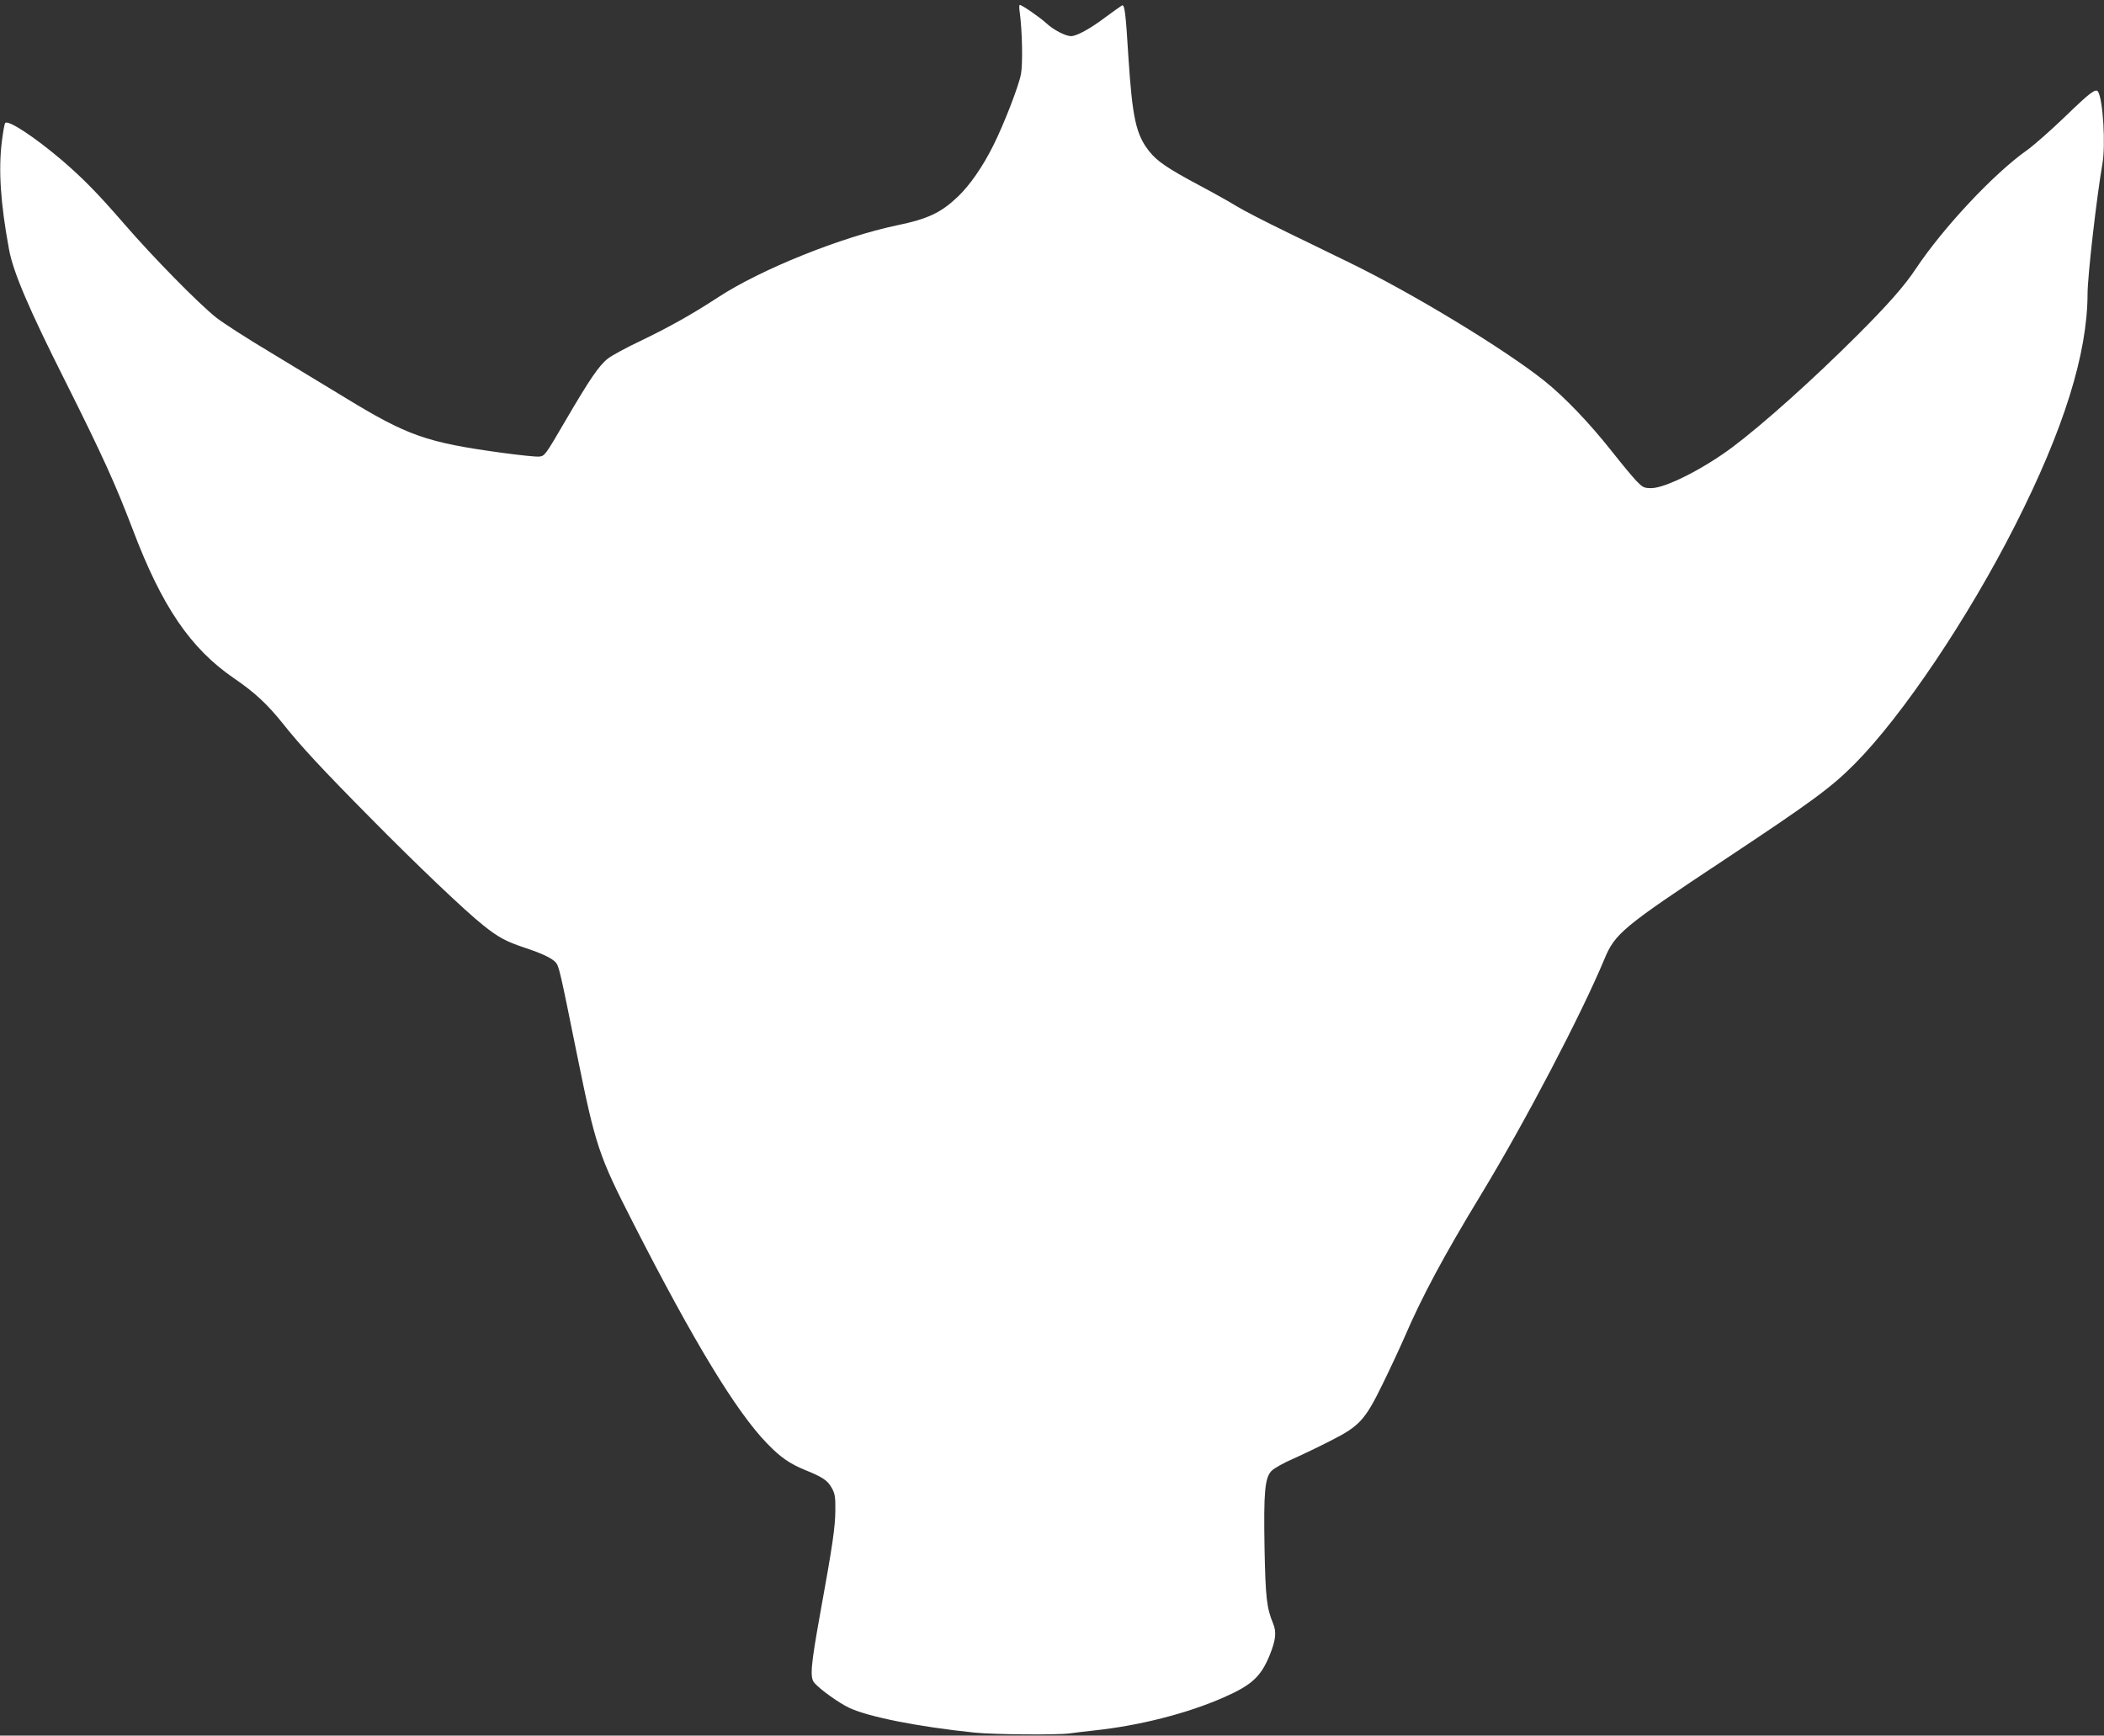 <?xml version="1.0" standalone="no"?>
<!DOCTYPE svg PUBLIC "-//W3C//DTD SVG 20010904//EN"
 "http://www.w3.org/TR/2001/REC-SVG-20010904/DTD/svg10.dtd">
<svg version="1.0" xmlns="http://www.w3.org/2000/svg"
 width="1280pt" height="1056pt" viewBox="0 0 1280 1056"
 preserveAspectRatio="xMidYMid meet">
<rect x="0" y="0" width="1280" height="1056" fill="#333333" stroke="none"/>
<g transform="translate(0,1056) scale(0.1,-0.1)"
fill="#ffffff" stroke="none">
<path d="M6204 10483 c15 -110 19 -313 7 -375 -14 -73 -103 -303 -168 -433
-65 -130 -142 -241 -215 -311 -103 -98 -182 -136 -371 -175 -336 -70 -830
-268 -1090 -439 -161 -105 -301 -183 -474 -266 -85 -40 -172 -88 -194 -105
-55 -43 -112 -127 -258 -377 -125 -214 -127 -217 -162 -220 -20 -2 -121 9
-225 23 -460 63 -574 103 -957 337 -100 61 -301 183 -447 271 -146 87 -296
184 -335 215 -107 85 -384 367 -557 567 -162 187 -249 276 -380 389 -168 143
-332 251 -347 227 -4 -6 -13 -57 -20 -114 -21 -172 -8 -374 44 -655 25 -137
121 -362 340 -797 229 -457 307 -630 412 -905 178 -471 352 -726 618 -908 122
-83 202 -157 293 -271 110 -139 243 -282 537 -579 275 -279 576 -566 685 -652
91 -73 138 -98 248 -135 110 -36 170 -65 193 -91 20 -23 27 -55 129 -559 114
-561 131 -613 344 -1030 368 -721 625 -1144 812 -1337 82 -85 138 -124 234
-163 106 -43 135 -63 160 -108 19 -34 23 -54 22 -136 -1 -104 -16 -209 -92
-627 -58 -322 -64 -392 -35 -424 36 -41 148 -121 211 -151 117 -55 416 -115
764 -151 118 -12 498 -15 575 -5 28 4 95 12 150 18 275 29 566 103 789 201
171 75 227 126 281 259 36 90 42 138 20 191 -39 95 -46 157 -52 458 -6 343 2
428 42 470 15 16 75 50 134 75 58 26 160 75 226 109 176 89 209 125 317 346
47 96 107 225 133 285 105 244 239 495 467 870 266 438 609 1094 748 1428 65
158 113 197 735 609 522 346 648 438 790 582 289 291 691 890 975 1451 296
584 439 1043 440 1407 0 108 55 587 90 789 21 117 4 392 -26 441 -14 22 -48
-4 -197 -148 -89 -86 -196 -180 -237 -209 -201 -142 -507 -469 -674 -719 -69
-105 -174 -223 -354 -403 -271 -271 -577 -545 -764 -685 -174 -130 -406 -248
-492 -248 -44 0 -52 4 -90 43 -22 23 -89 103 -147 177 -139 176 -290 334 -414
433 -242 193 -797 530 -1185 719 -80 39 -250 122 -378 184 -128 62 -268 134
-310 160 -42 26 -144 83 -227 127 -191 102 -256 146 -304 207 -80 101 -102
203 -126 570 -17 276 -23 323 -39 317 -6 -3 -51 -35 -101 -72 -93 -70 -175
-115 -210 -115 -34 1 -106 38 -150 79 -39 36 -148 111 -161 111 -4 0 -4 -21 0
-47z"/>
</g>
</svg>
